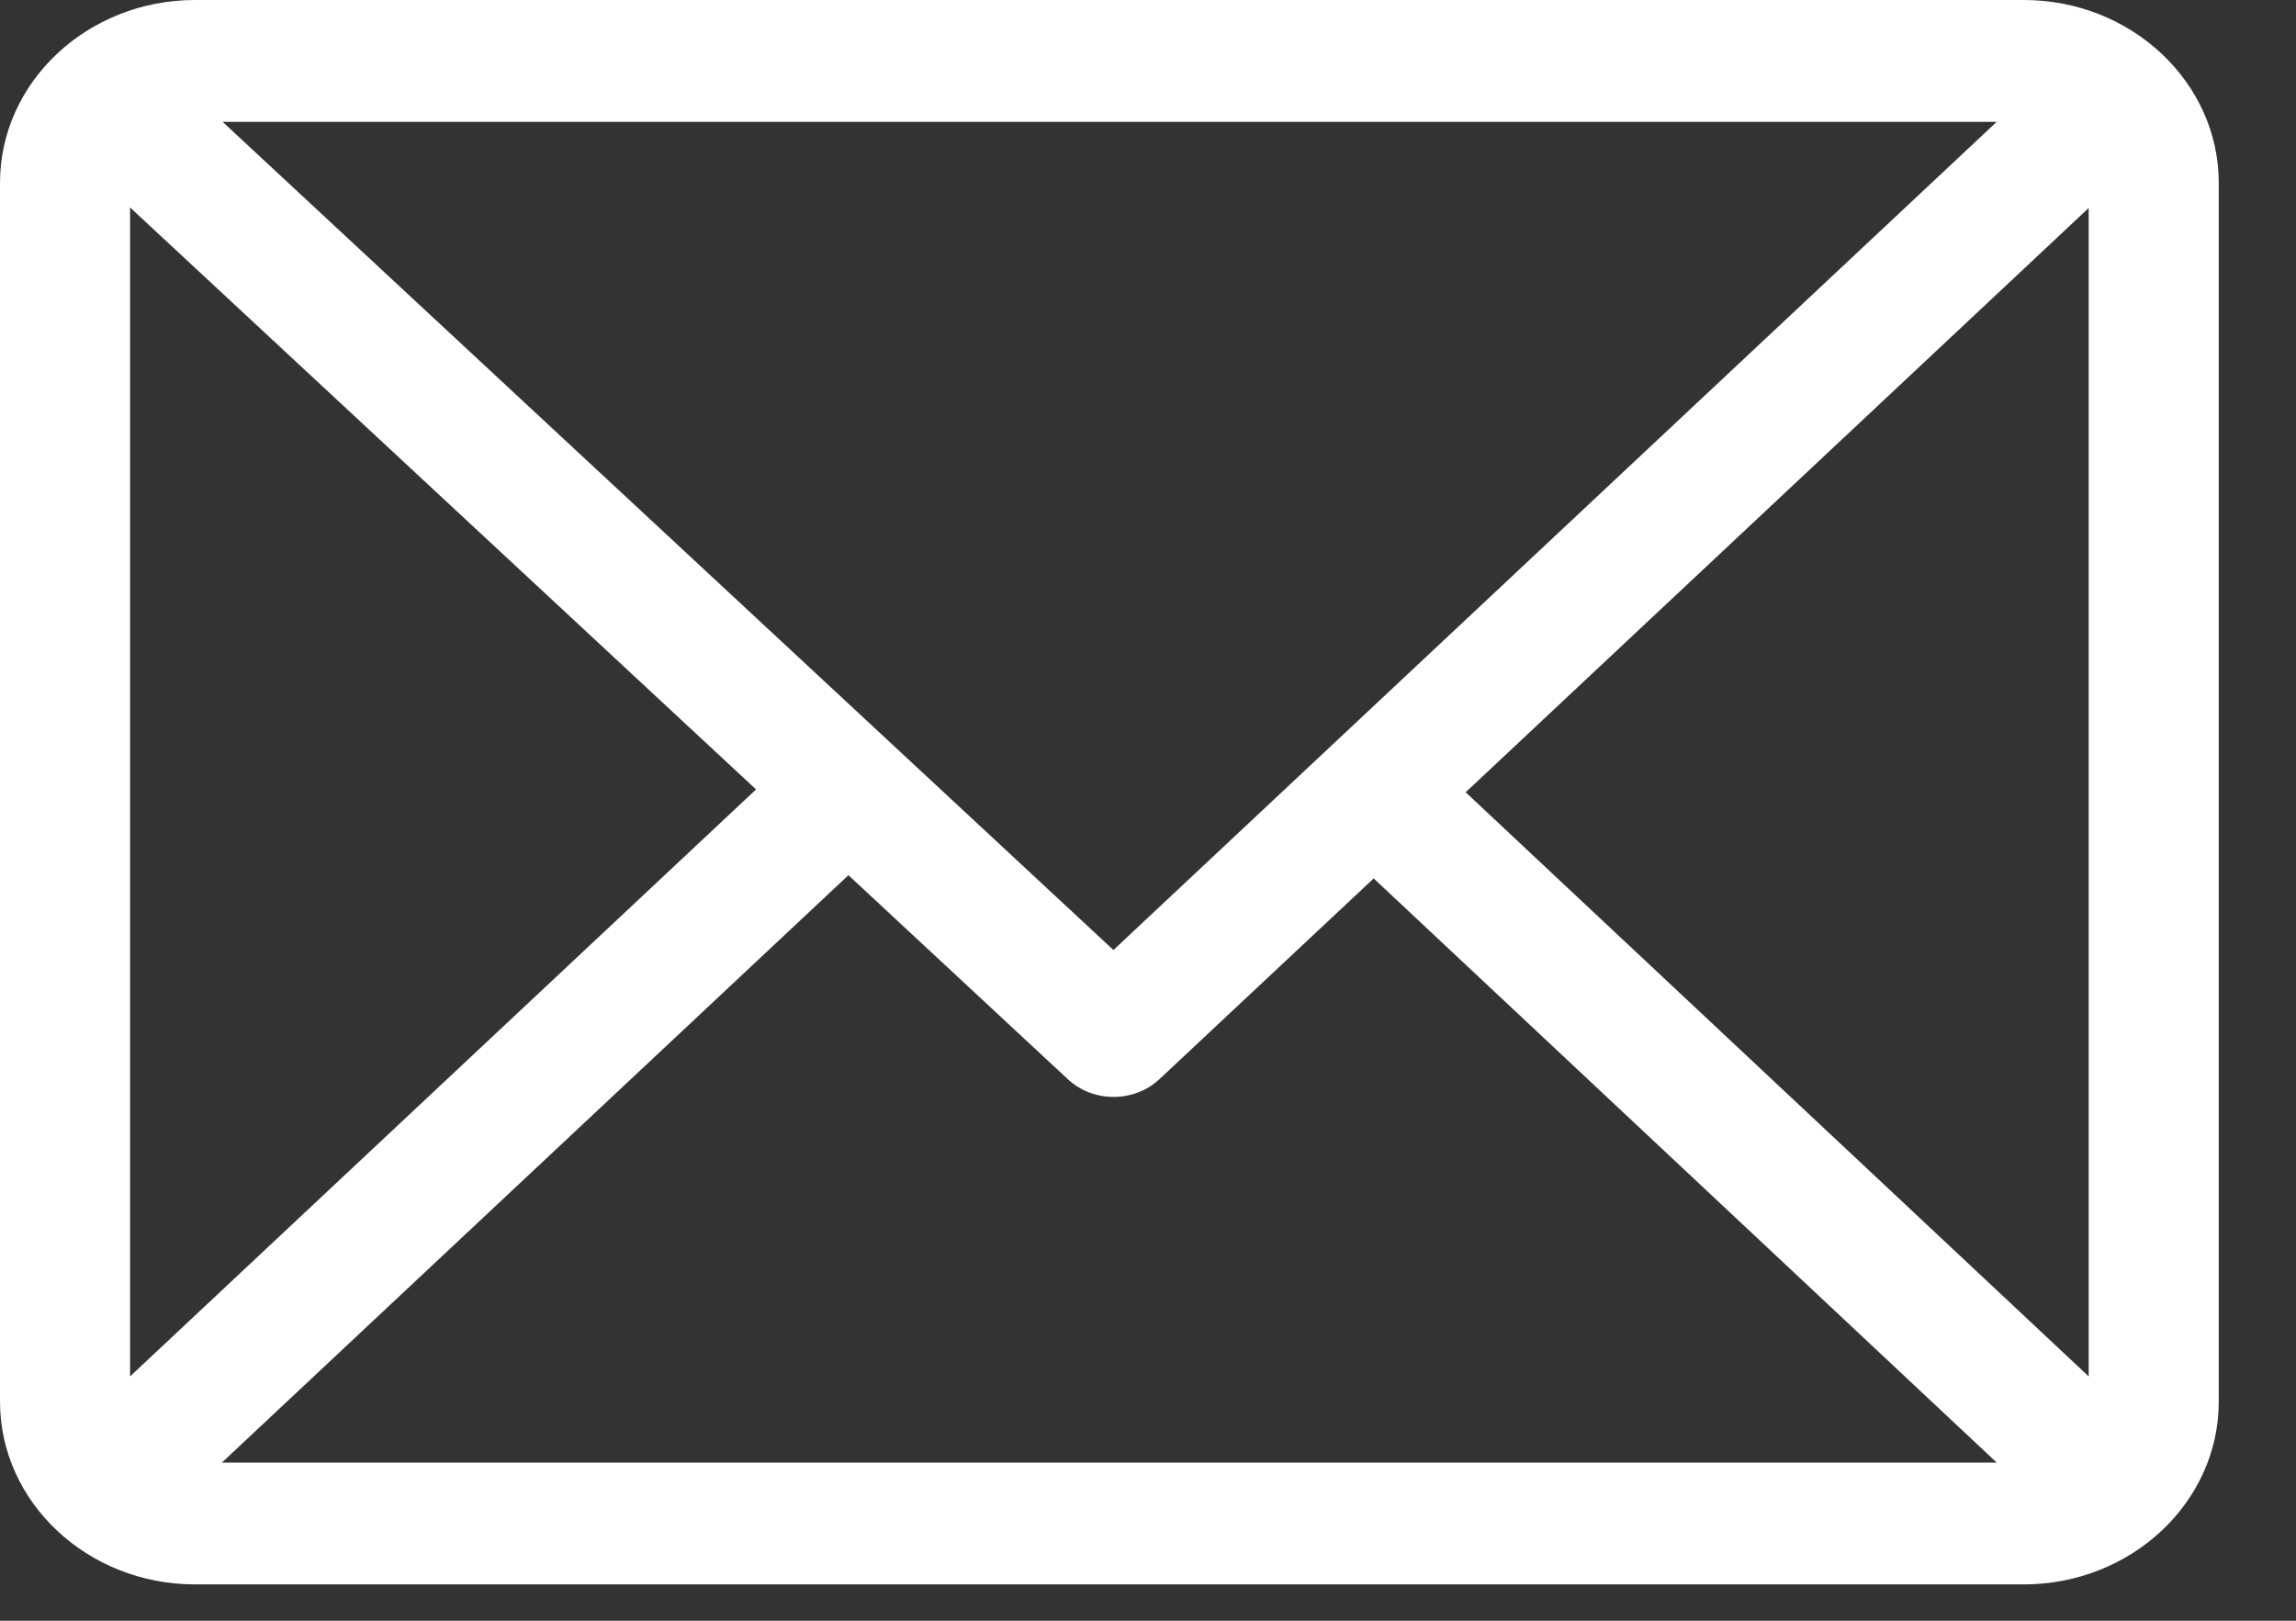 <svg width="17" height="12" viewBox="0 0 17 12" fill="none" xmlns="http://www.w3.org/2000/svg">
<rect x="0" y="0" width="17" height="12" fill="#333333" stroke="none"/>
<path d="M14.984 0H1.444C0.649 0 0 0.607 0 1.354V10.378C0 11.121 0.646 11.731 1.444 11.731H14.984C15.777 11.731 16.428 11.126 16.428 10.378V1.354C16.428 0.61 15.782 0 14.984 0ZM14.784 0.902L8.244 7.034L1.648 0.902H14.784ZM0.963 10.191V1.536L5.598 5.845L0.963 10.191ZM1.643 10.829L6.282 6.48L7.907 7.991C8.095 8.166 8.399 8.165 8.586 7.989L10.171 6.504L14.784 10.829H1.643ZM15.465 10.191L10.852 5.866L15.465 1.54V10.191Z" fill="white"/>
</svg>
